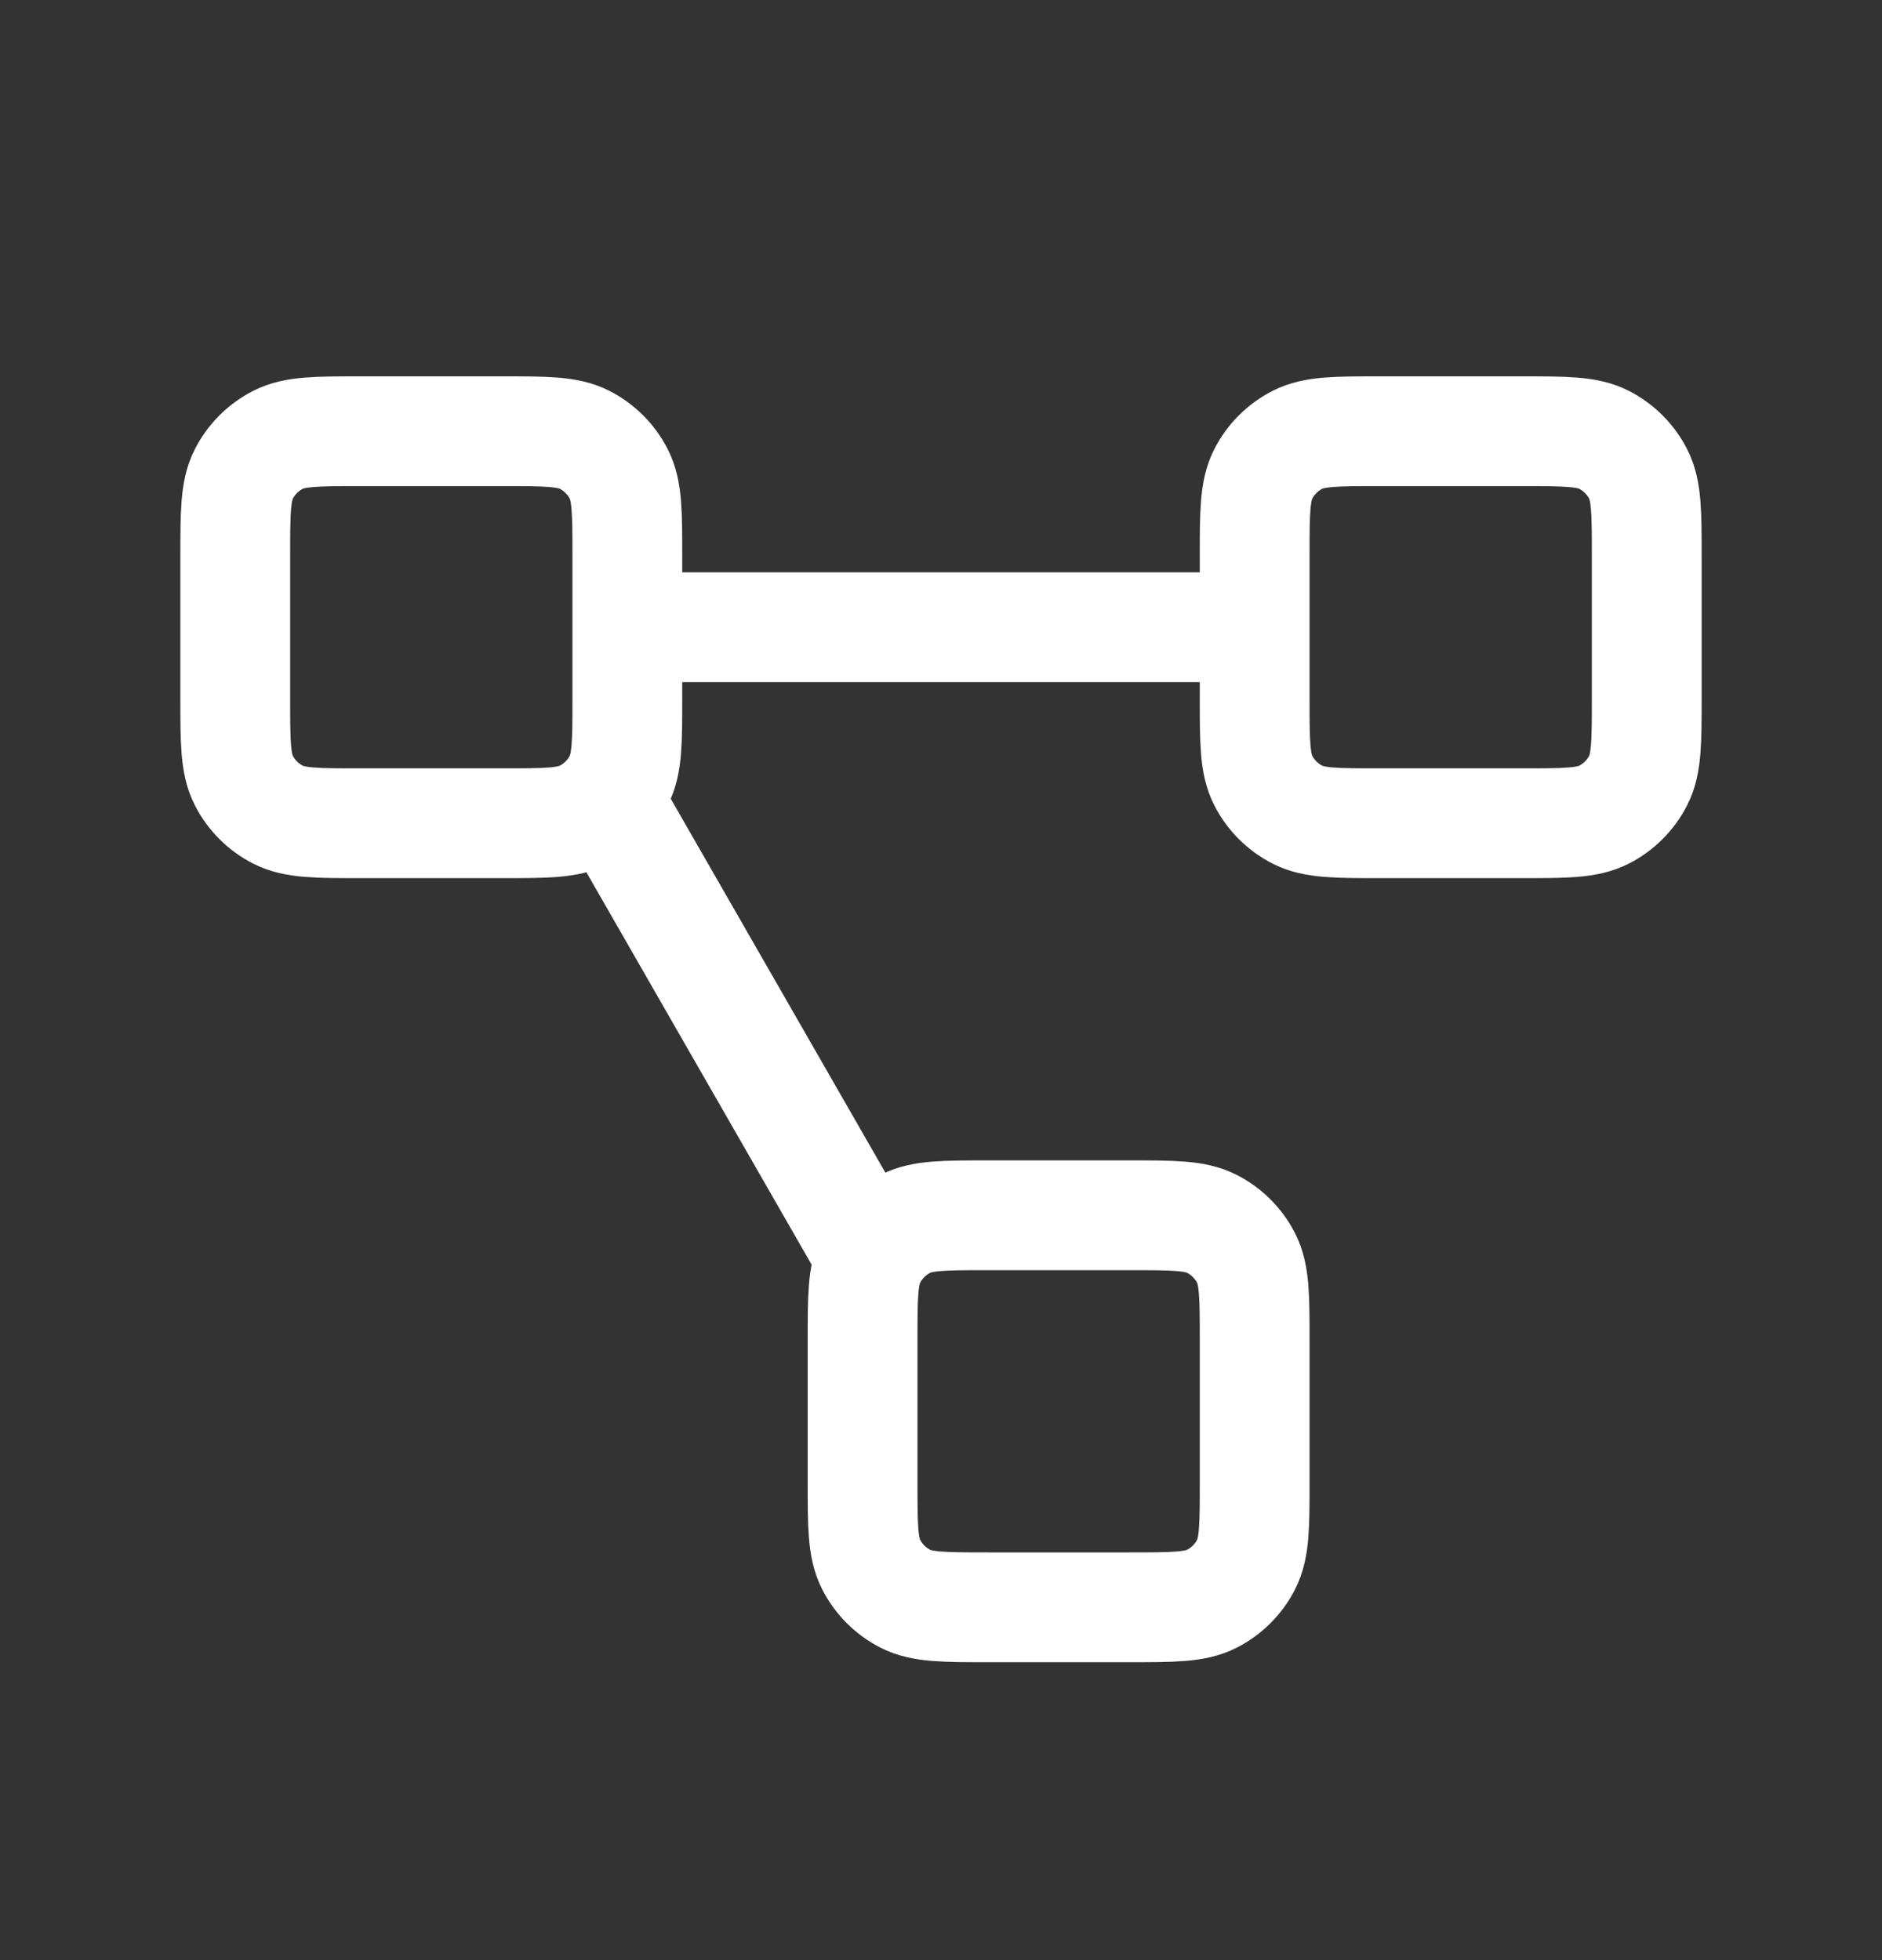 <svg xmlns="http://www.w3.org/2000/svg" width="24" height="25" viewBox="0 0 24 25" fill="none">
<rect x="0" y="0" width="24" height="25" fill="#333333" stroke="none"/>
<path d="M11.109 16.046C11 16.26 11 16.54 11 17.1V18.9C11 19.46 11 19.74 11.109 19.954C11.205 20.142 11.358 20.295 11.546 20.391C11.76 20.5 12.04 20.5 12.6 20.5H14.4C14.96 20.5 15.24 20.5 15.454 20.391C15.642 20.295 15.795 20.142 15.891 19.954C16 19.74 16 19.46 16 18.9V17.1C16 16.54 16 16.26 15.891 16.046C15.795 15.858 15.642 15.705 15.454 15.609C15.24 15.5 14.96 15.5 14.4 15.5H12.6C12.04 15.5 11.76 15.5 11.546 15.609C11.358 15.705 11.205 15.858 11.109 16.046ZM11.109 16.046L7.739 10.174M8 8H16M4.6 10.5H6.4C6.96 10.5 7.24 10.5 7.454 10.391C7.642 10.295 7.795 10.142 7.891 9.954C8 9.74 8 9.46 8 8.9V7.1C8 6.54 8 6.26 7.891 6.046C7.795 5.858 7.642 5.705 7.454 5.609C7.24 5.5 6.96 5.5 6.4 5.5H4.6C4.04 5.5 3.76 5.5 3.546 5.609C3.358 5.705 3.205 5.858 3.109 6.046C3 6.26 3 6.54 3 7.1V8.9C3 9.46 3 9.74 3.109 9.954C3.205 10.142 3.358 10.295 3.546 10.391C3.76 10.5 4.04 10.5 4.6 10.5ZM17.6 10.5H19.4C19.96 10.5 20.24 10.5 20.454 10.391C20.642 10.295 20.795 10.142 20.891 9.954C21 9.74 21 9.46 21 8.9V7.1C21 6.54 21 6.26 20.891 6.046C20.795 5.858 20.642 5.705 20.454 5.609C20.24 5.5 19.96 5.5 19.4 5.5H17.6C17.04 5.5 16.76 5.5 16.546 5.609C16.358 5.705 16.205 5.858 16.109 6.046C16 6.26 16 6.54 16 7.1V8.9C16 9.46 16 9.74 16.109 9.954C16.205 10.142 16.358 10.295 16.546 10.391C16.76 10.5 17.04 10.5 17.6 10.5Z" stroke="#FFF" stroke-width="1.4" stroke-linecap="round" stroke-linejoin="round"/>
</svg>
